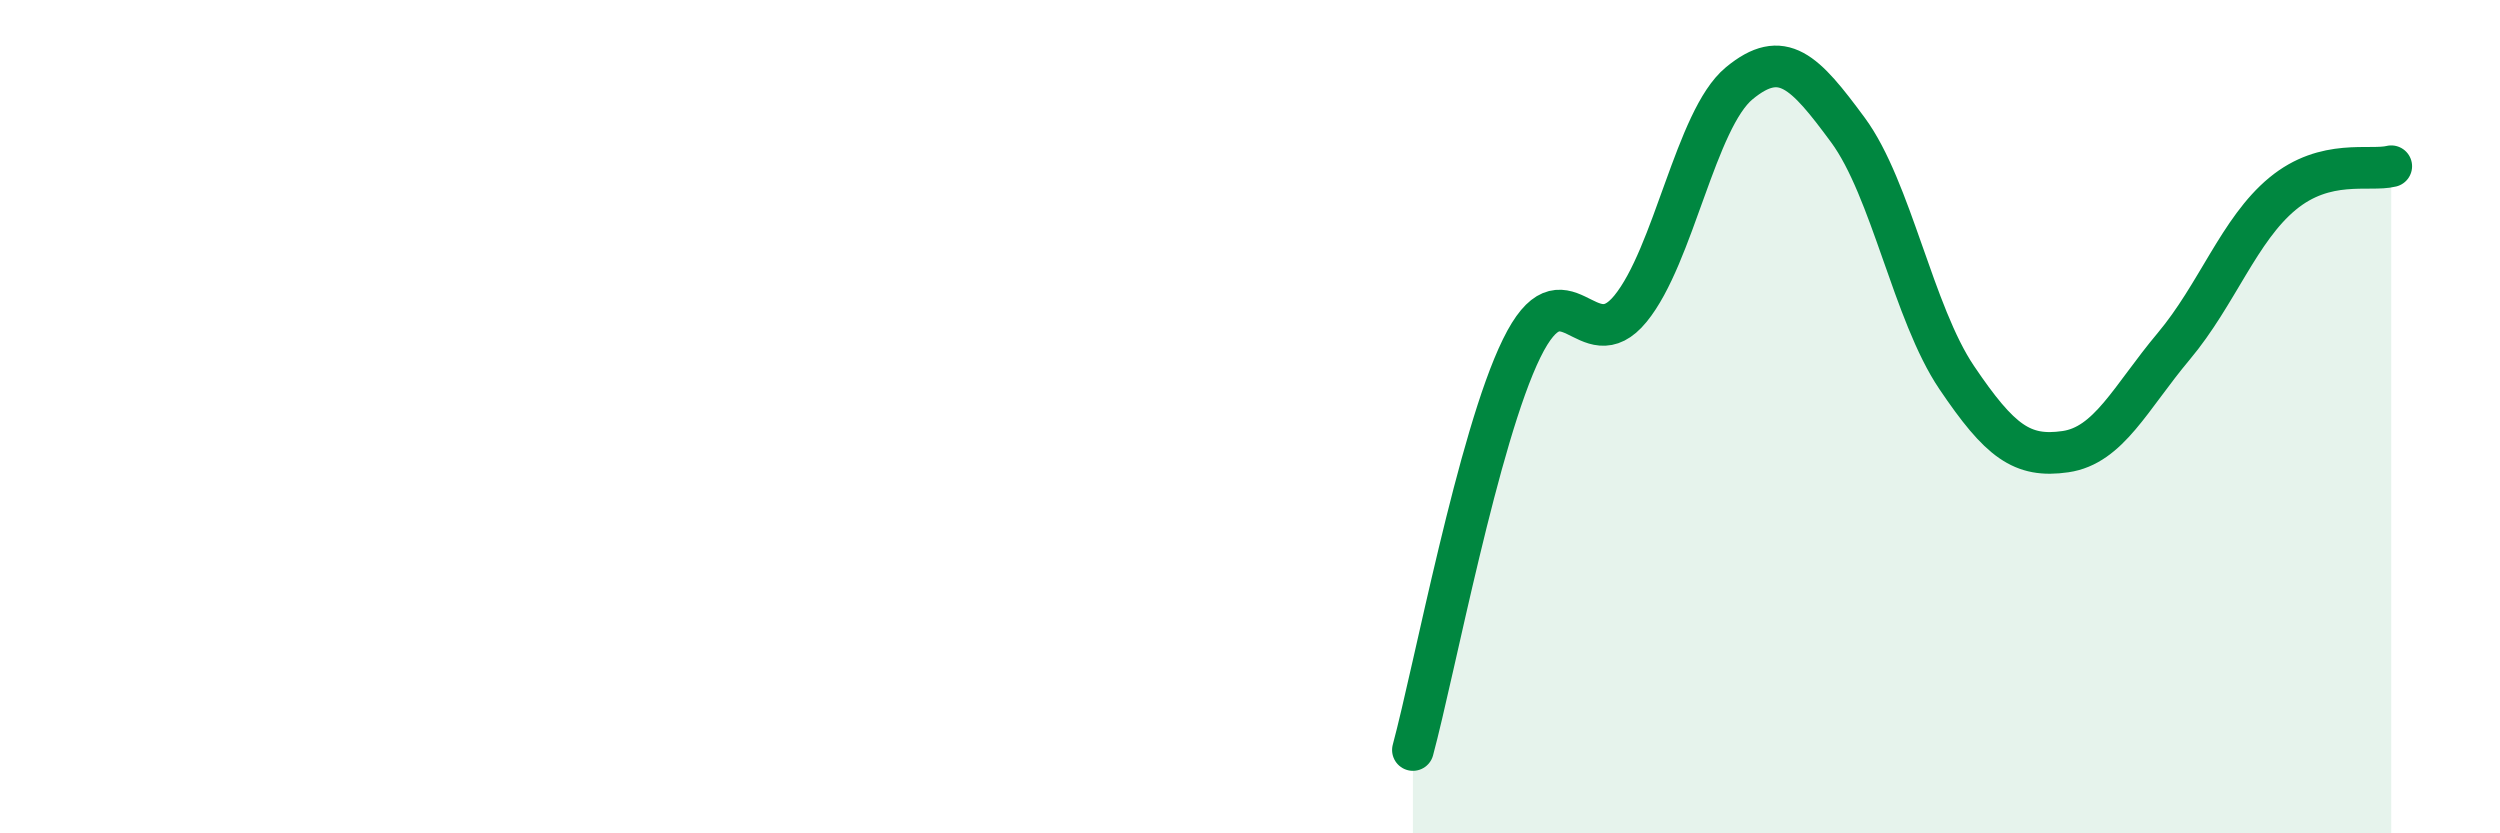 
    <svg width="60" height="20" viewBox="0 0 60 20" xmlns="http://www.w3.org/2000/svg">
      <path
        d="M 33.91,18 C 34.43,16.07 35.48,10.48 36.52,8.36 C 37.56,6.24 38.09,8.68 39.13,7.41 C 40.17,6.14 40.7,2.86 41.74,2 C 42.78,1.14 43.31,1.71 44.35,3.12 C 45.39,4.53 45.92,7.52 46.96,9.06 C 48,10.6 48.53,10.99 49.57,10.84 C 50.61,10.69 51.13,9.55 52.17,8.31 C 53.21,7.07 53.74,5.51 54.78,4.65 C 55.82,3.79 56.87,4.12 57.39,3.99L57.39 20L33.91 20Z"
        fill="#008740"
        opacity="0.1"
        stroke-linecap="round"
        stroke-linejoin="round"
      />
      <path
        d="M 33.91,18 C 34.43,16.07 35.48,10.48 36.52,8.36 C 37.56,6.24 38.09,8.68 39.13,7.41 C 40.17,6.14 40.7,2.86 41.74,2 C 42.78,1.14 43.31,1.71 44.35,3.12 C 45.39,4.53 45.92,7.52 46.96,9.06 C 48,10.6 48.53,10.99 49.57,10.84 C 50.61,10.69 51.13,9.55 52.17,8.31 C 53.21,7.07 53.74,5.51 54.78,4.65 C 55.82,3.79 56.87,4.12 57.39,3.99"
        stroke="#008740"
        stroke-width="1"
        fill="none"
        stroke-linecap="round"
        stroke-linejoin="round"
      />
    </svg>
  